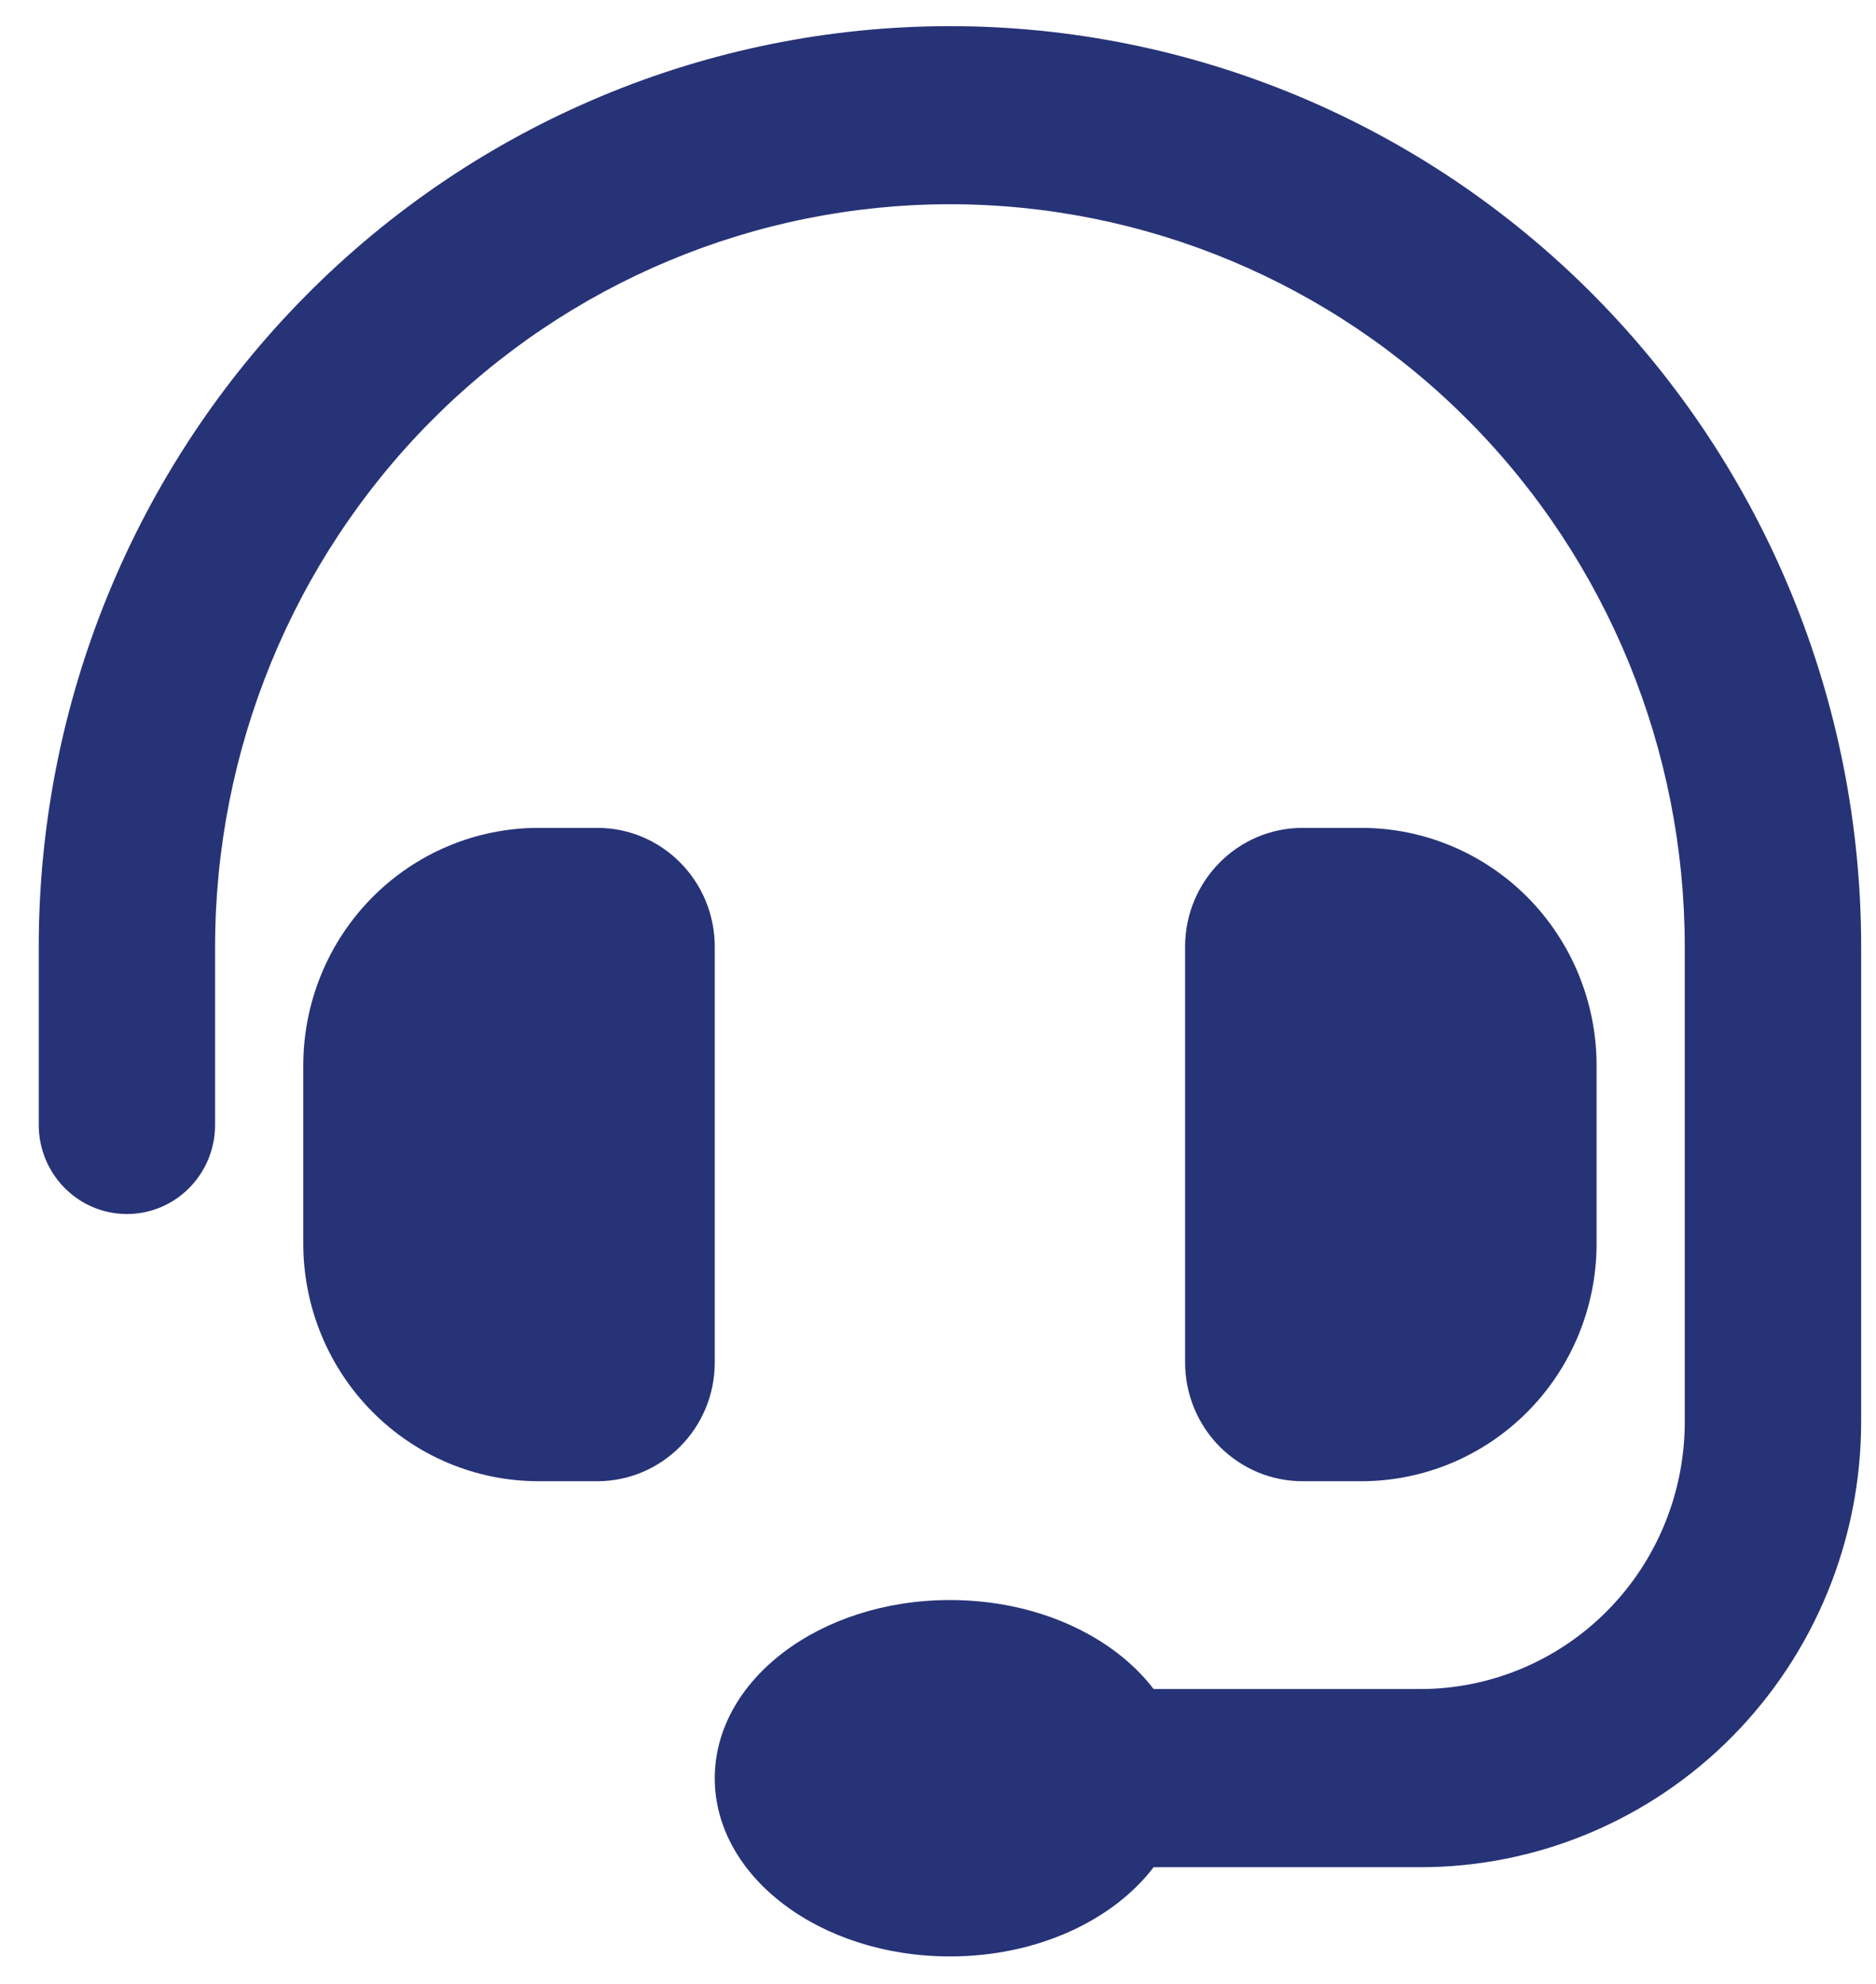 <svg xmlns="http://www.w3.org/2000/svg" width="35" height="37" viewBox="0 0 35 37" fill="none" xmlns:xlink="http://www.w3.org/1999/xlink">
  <path fill-rule="evenodd" clip-rule="evenodd" d="M17.723 3.809C14.087 3.81 10.6 5.269 8.029 7.866C5.458 10.463 4.014 13.985 4.013 17.657V20.98C4.013 21.421 3.84 21.843 3.531 22.155C3.223 22.467 2.804 22.642 2.368 22.642C1.932 22.642 1.513 22.467 1.205 22.155C0.896 21.843 0.723 21.421 0.723 20.98V17.657C0.723 13.103 2.514 8.736 5.702 5.517C8.89 2.297 13.214 0.488 17.723 0.488C22.231 0.488 26.555 2.297 29.744 5.517C32.932 8.736 34.723 13.103 34.723 17.657V26.518C34.722 28.721 33.855 30.834 32.313 32.392C30.77 33.949 28.678 34.824 26.497 34.824H21.523C20.764 35.818 19.347 36.488 17.723 36.488C15.299 36.488 13.335 35 13.335 33.165C13.335 31.329 15.299 29.841 17.723 29.841C19.347 29.841 20.764 30.509 21.523 31.501H26.497C27.805 31.501 29.06 30.976 29.986 30.042C30.912 29.107 31.432 27.84 31.432 26.518V17.657C31.432 13.985 29.988 10.462 27.417 7.865C24.846 5.268 21.359 3.81 17.723 3.809ZM10.044 15.44C8.881 15.441 7.765 15.908 6.943 16.739C6.12 17.57 5.658 18.697 5.658 19.872V23.195C5.659 24.37 6.121 25.496 6.944 26.327C7.766 27.157 8.881 27.624 10.044 27.625H11.142C12.352 27.625 13.335 26.633 13.335 25.41V17.657C13.335 16.432 12.352 15.44 11.144 15.44H10.044ZM25.401 15.44C26.564 15.441 27.68 15.908 28.503 16.739C29.325 17.57 29.787 18.697 29.787 19.872V23.195C29.787 24.37 29.324 25.497 28.501 26.327C27.678 27.158 26.562 27.625 25.399 27.625H24.303C24.015 27.625 23.73 27.568 23.464 27.457C23.198 27.345 22.956 27.182 22.752 26.977C22.549 26.771 22.387 26.526 22.277 26.258C22.167 25.989 22.11 25.701 22.11 25.41V17.657C22.11 16.432 23.093 15.44 24.302 15.44H25.401Z" fill="#273377"></path>
</svg>
